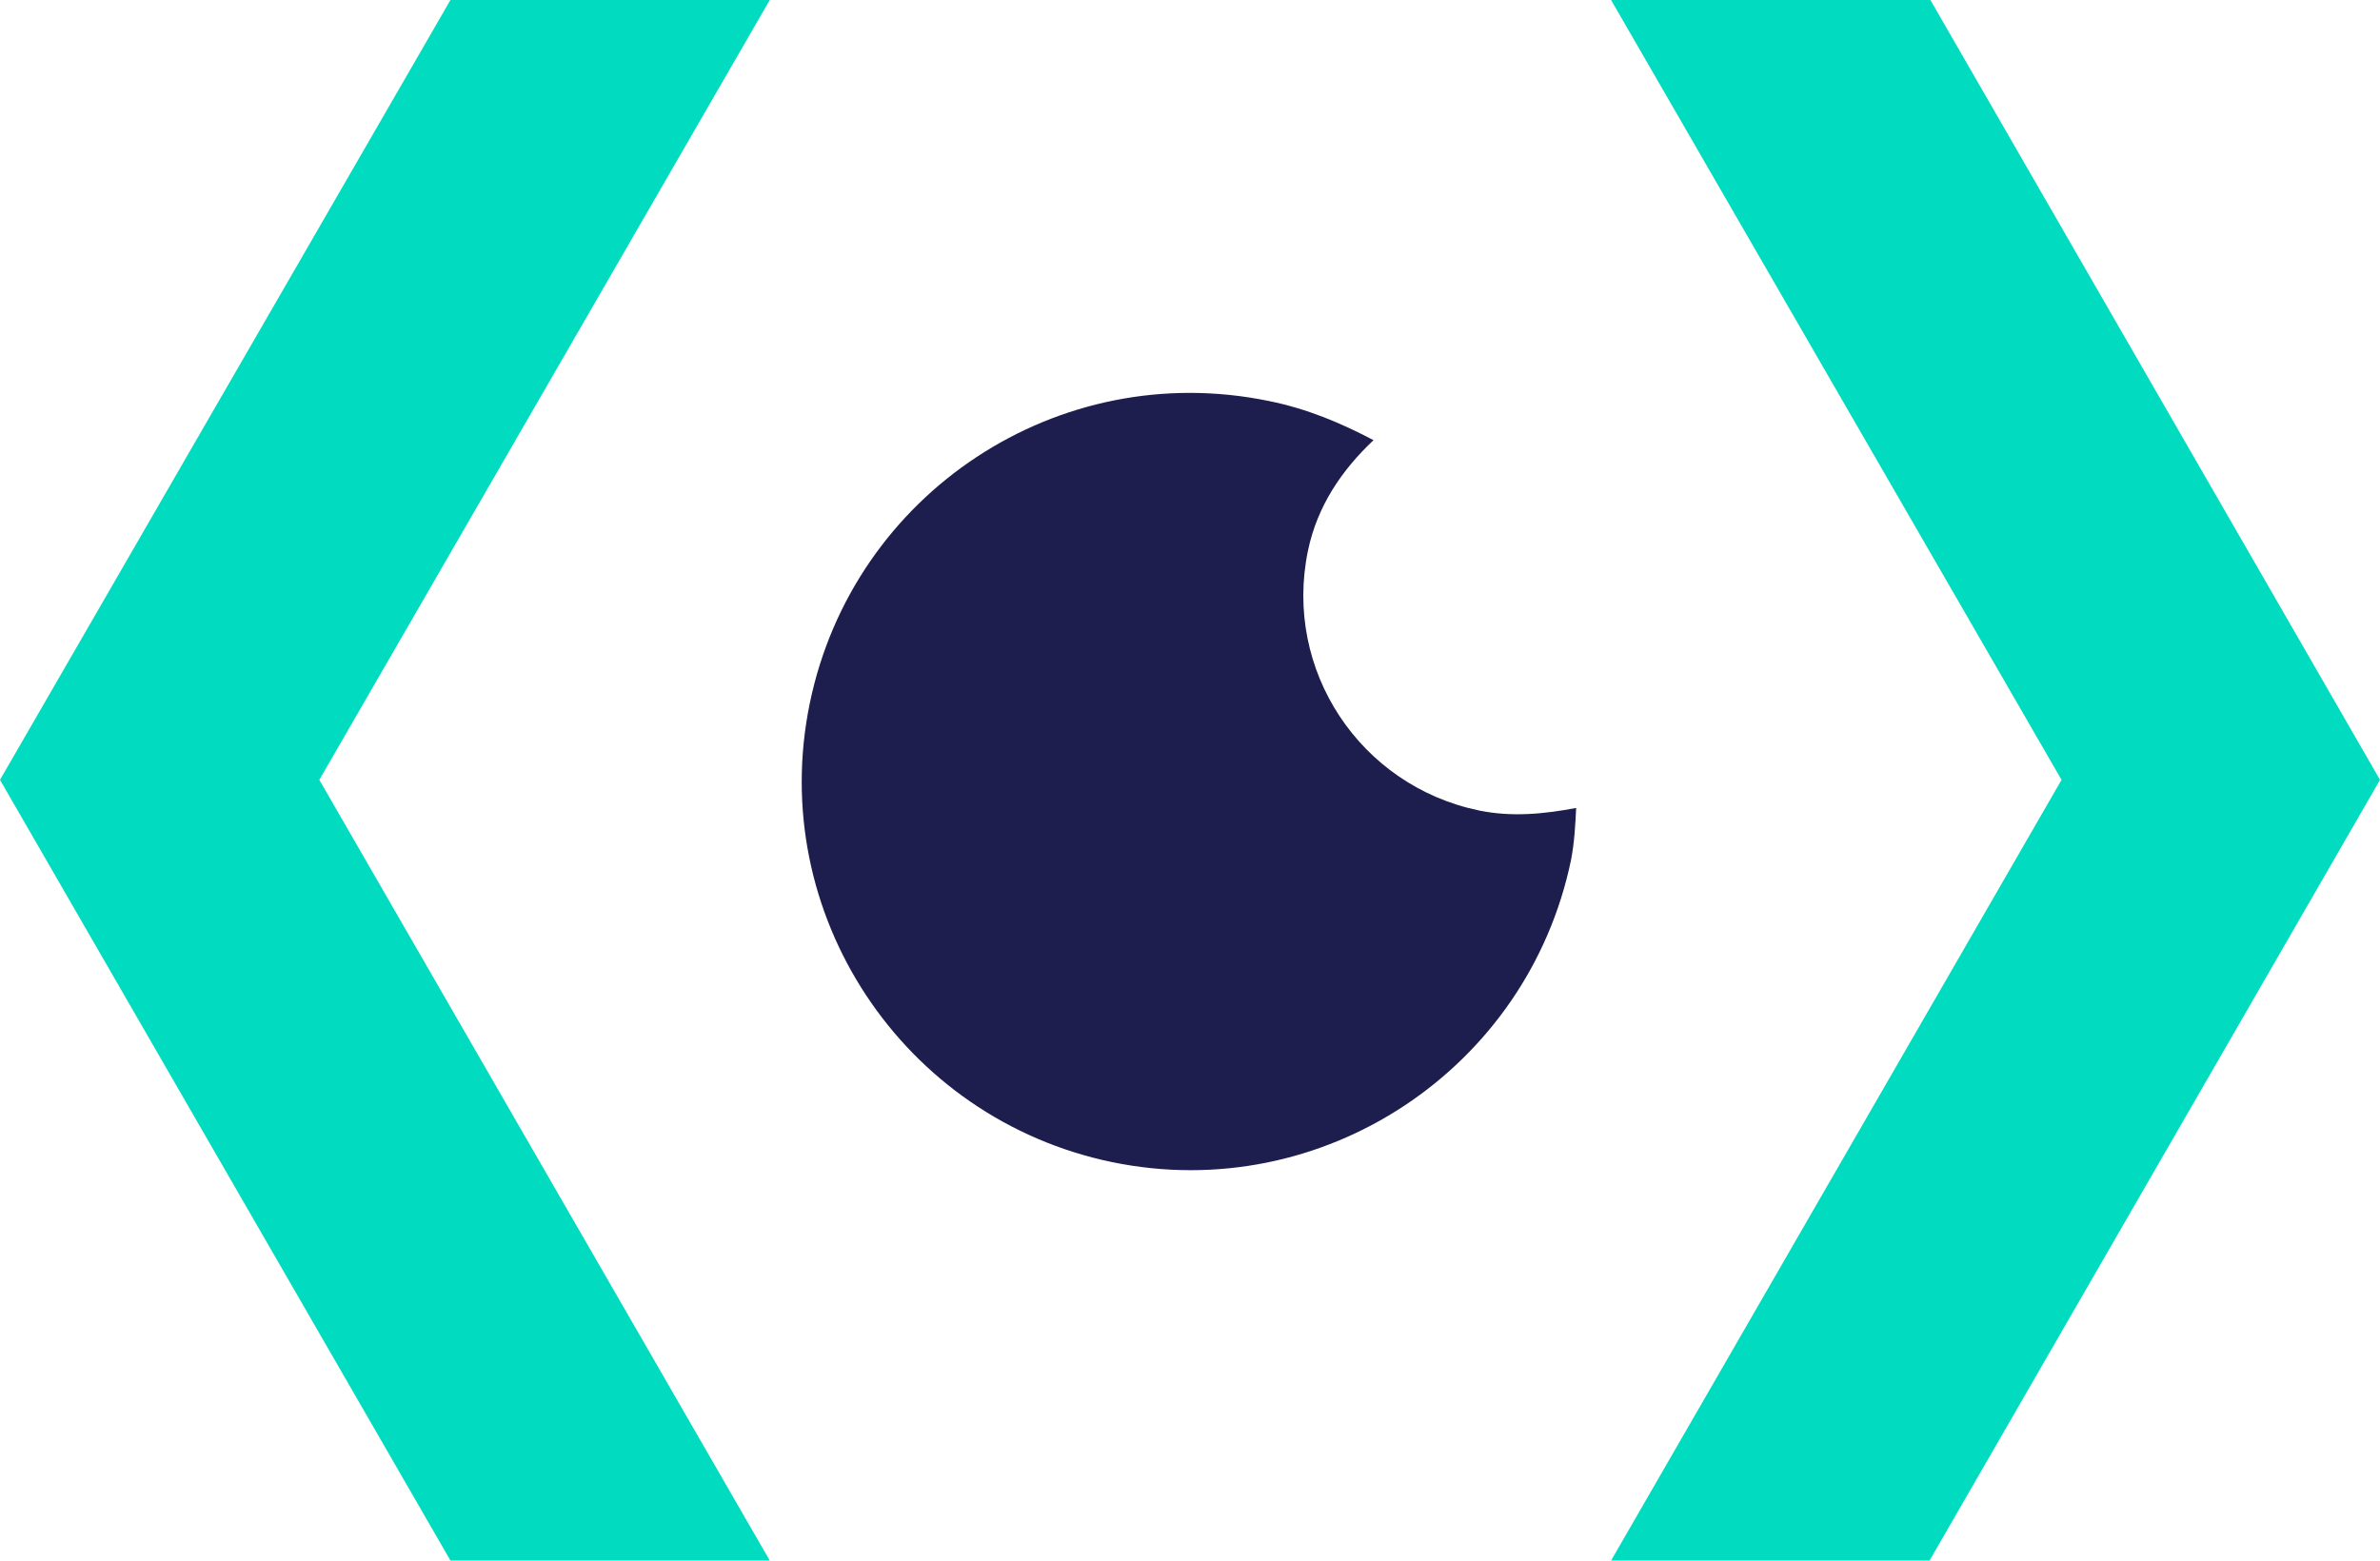 <?xml version="1.0" encoding="utf-8"?>
<!-- Generator: Adobe Illustrator 28.1.0, SVG Export Plug-In . SVG Version: 6.00 Build 0)  -->
<svg version="1.1" id="Layer_1" xmlns="http://www.w3.org/2000/svg" xmlns:xlink="http://www.w3.org/1999/xlink" x="0px" y="0px"
	 viewBox="0 0 279.5 183.3" style="enable-background:new 0 0 279.5 183.3;" xml:space="preserve">
<style type="text/css">
	.st0{fill:#1D1D4E;}
	.st1{fill:#01DCC0;}
</style>
<g>
	<g>
		<path class="st0" d="M173.7,95.2c-14-2.9-23-16.5-20.1-30.5c1.1-5.3,4-9.5,7.7-13c-3.8-2-7.8-3.7-12.3-4.6
			c-24.7-5.1-48.8,10.8-53.9,35.5c-5.1,24.7,10.9,48.8,35.5,53.9c24.7,5.1,48.8-10.9,53.9-35.5c0.4-2.1,0.5-4.1,0.6-6.1
			C181.4,95.6,177.6,96,173.7,95.2z"/>
		<polygon class="st1" points="90.4,183.3 37.5,91.6 90.4,0 52.9,0 0,91.6 52.9,183.3 		"/>
		<polygon class="st1" points="189.2,183.3 242.1,91.6 189.2,0 226.7,0 279.5,91.6 226.6,183.3 		"/>
	</g>
</g>
</svg>
